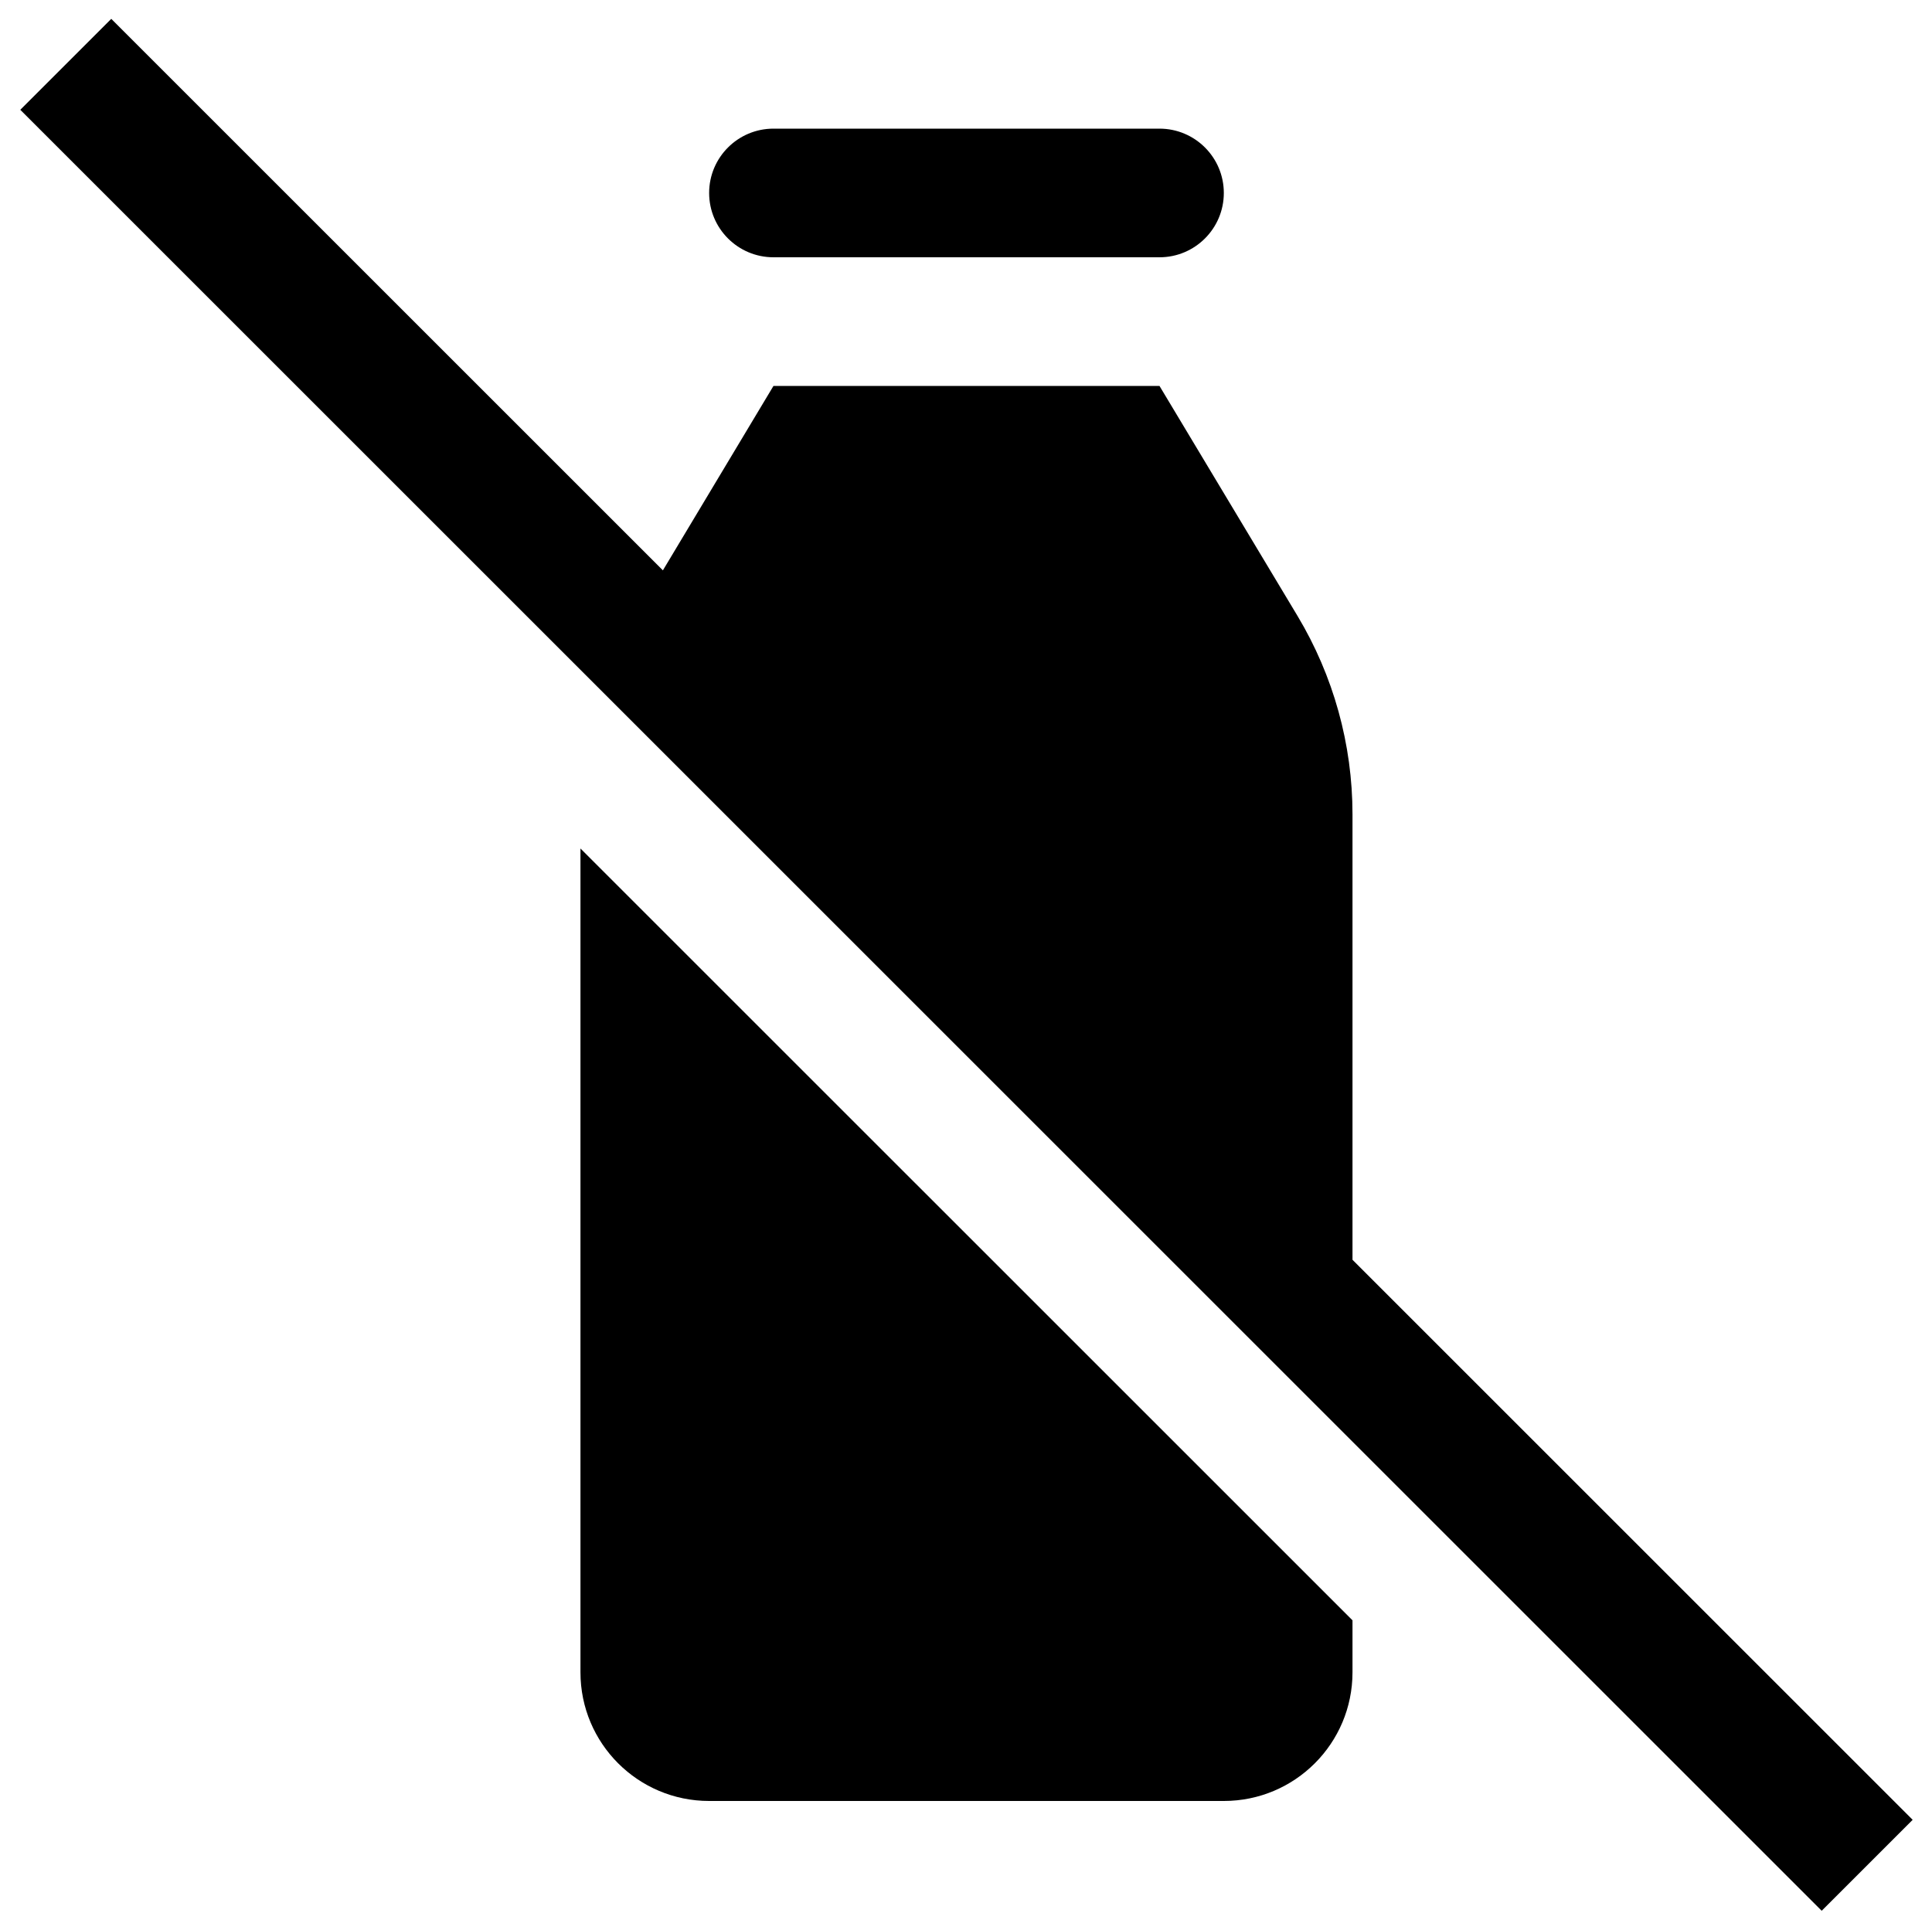 <svg width="1001" height="1000" viewBox="0 0 1001 1000" fill="none" xmlns="http://www.w3.org/2000/svg">
<path d="M57.649 9.766L10.514 56.901L943.847 990.234L990.982 943.099L700.748 652.865V422.005C700.748 385.739 690.866 350.207 672.232 319.141L600.748 200H400.748L343.456 295.573L57.649 9.766ZM400.748 66.667C382.348 66.667 367.415 81.6 367.415 100C367.415 118.4 382.348 133.333 400.748 133.333H600.748C619.148 133.333 634.081 118.4 634.081 100C634.081 81.6 619.148 66.667 600.748 66.667H400.748ZM300.748 439.714V866.667C300.748 903.5 330.581 933.333 367.415 933.333H634.081C670.915 933.333 700.748 903.5 700.748 866.667V839.714L300.748 439.714Z" fill="black"/>
</svg>
